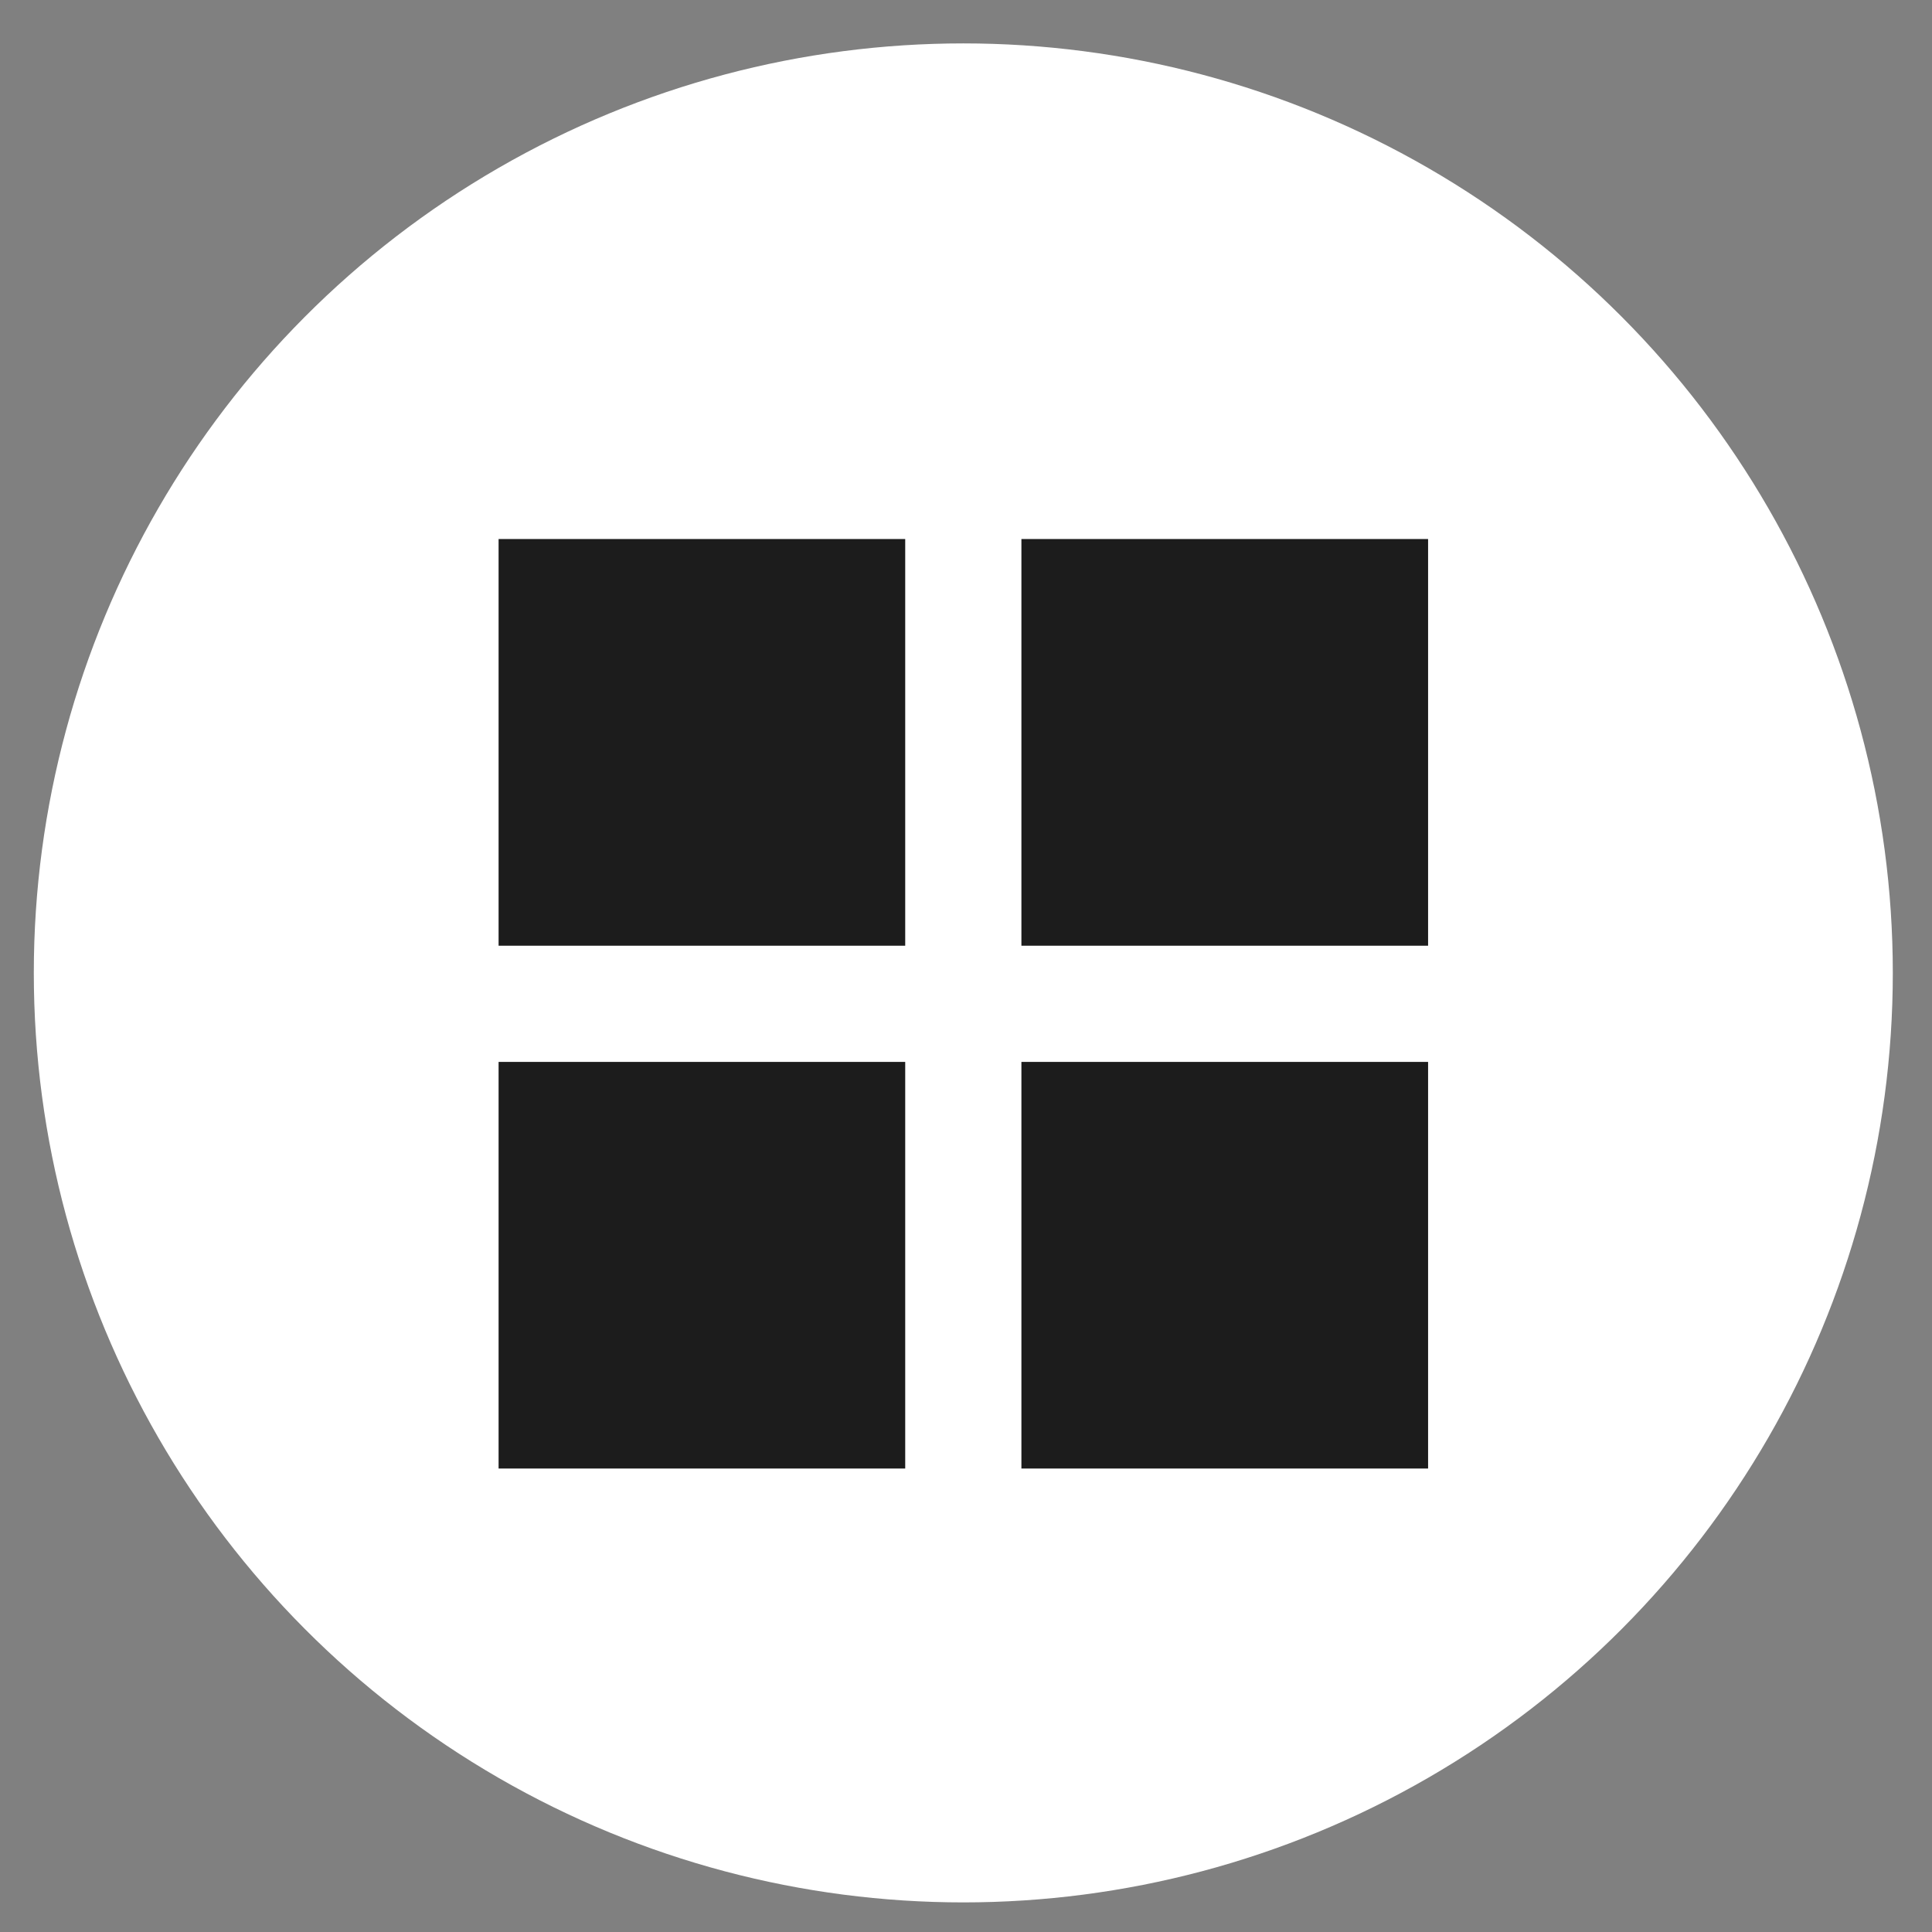 <svg width="28" height="28" viewBox="0 0 28 28" fill="none" xmlns="http://www.w3.org/2000/svg">
<rect x="0" y="0" width="28" height="28" fill="#808080" stroke="none"/>
<circle cx="13.961" cy="14.1" r="13.471" fill="white"/>
<path d="M7.226 7.812H13.119V13.706H7.226V7.812Z" fill="#1C1C1C"/>
<path d="M7.226 15.39H13.119V21.283H7.226V15.39Z" fill="#1C1C1C"/>
<path d="M14.803 7.812H20.697V13.706H14.803V7.812Z" fill="#1C1C1C"/>
<path d="M14.803 15.39H20.697V21.283H14.803V15.39Z" fill="#1C1C1C"/>
</svg>
